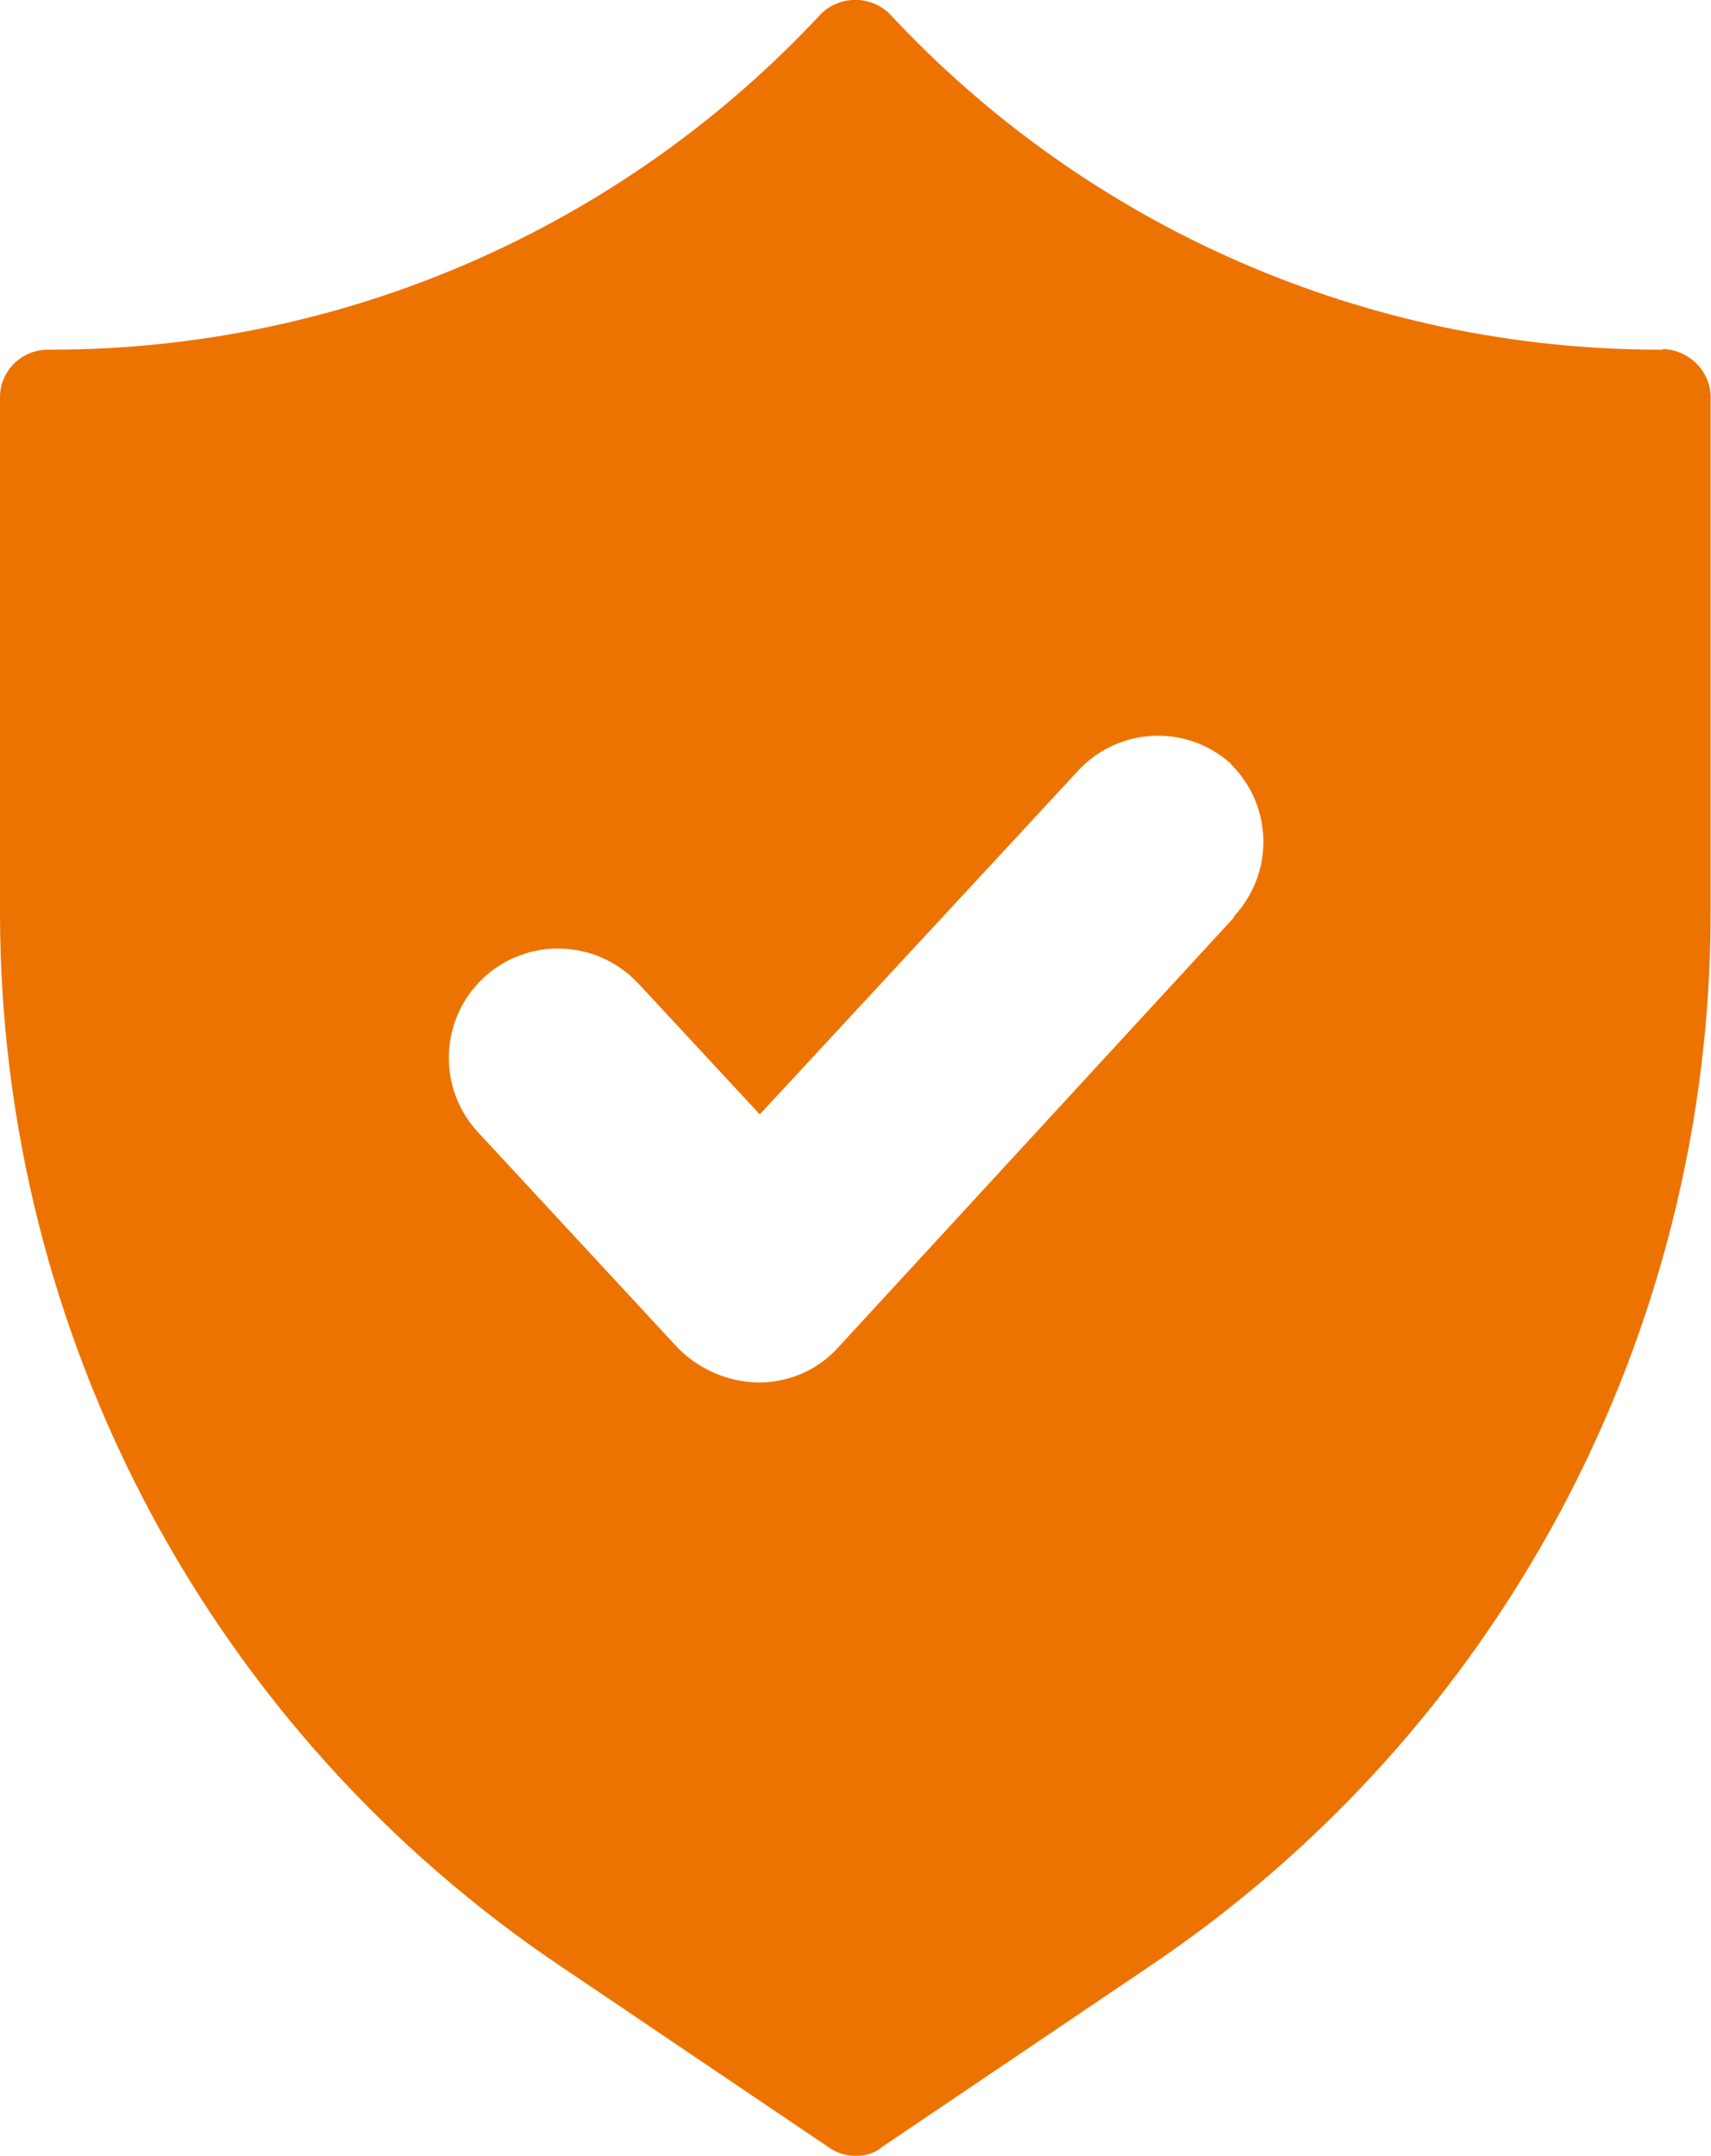 <svg xmlns="http://www.w3.org/2000/svg" id="Layer_1" data-name="Layer 1" viewBox="0 0 47.63 60"><g id="Group_1602" data-name="Group 1602"><g id="Group_1540" data-name="Group 1540"><path id="Path_4812" data-name="Path 4812" d="M46.3,9.73h-.13c-8.12-.01-15.88-3.4-21.41-9.35-.53-.51-1.37-.51-1.9,0C17.33,6.33,9.58,9.72,1.46,9.73h-.12C.6,9.73,0,10.32,0,11.05v14.34c0,11.79,5.87,22.8,15.66,29.36l7.39,4.99c.22.16.48.25.75.25.28.01.55-.07.76-.25l7.39-4.99c9.79-6.56,15.67-17.58,15.67-29.37v-14.4c-.05-.7-.62-1.24-1.33-1.27M34.36,25.52l-11.05,12c-.57.62-1.38.96-2.22.95-.83-.02-1.62-.36-2.21-.95l-5.56-6c-1.15-1.22-1.09-3.15.13-4.3s3.15-1.09,4.3.13h0l.06.06,3.34,3.6,8.84-9.54c1.11-1.23,3.02-1.34,4.26-.23l.03.04c1.16,1.16,1.19,3.03.06,4.23" fill="#ed7300" stroke-width="0"></path></g></g></svg>